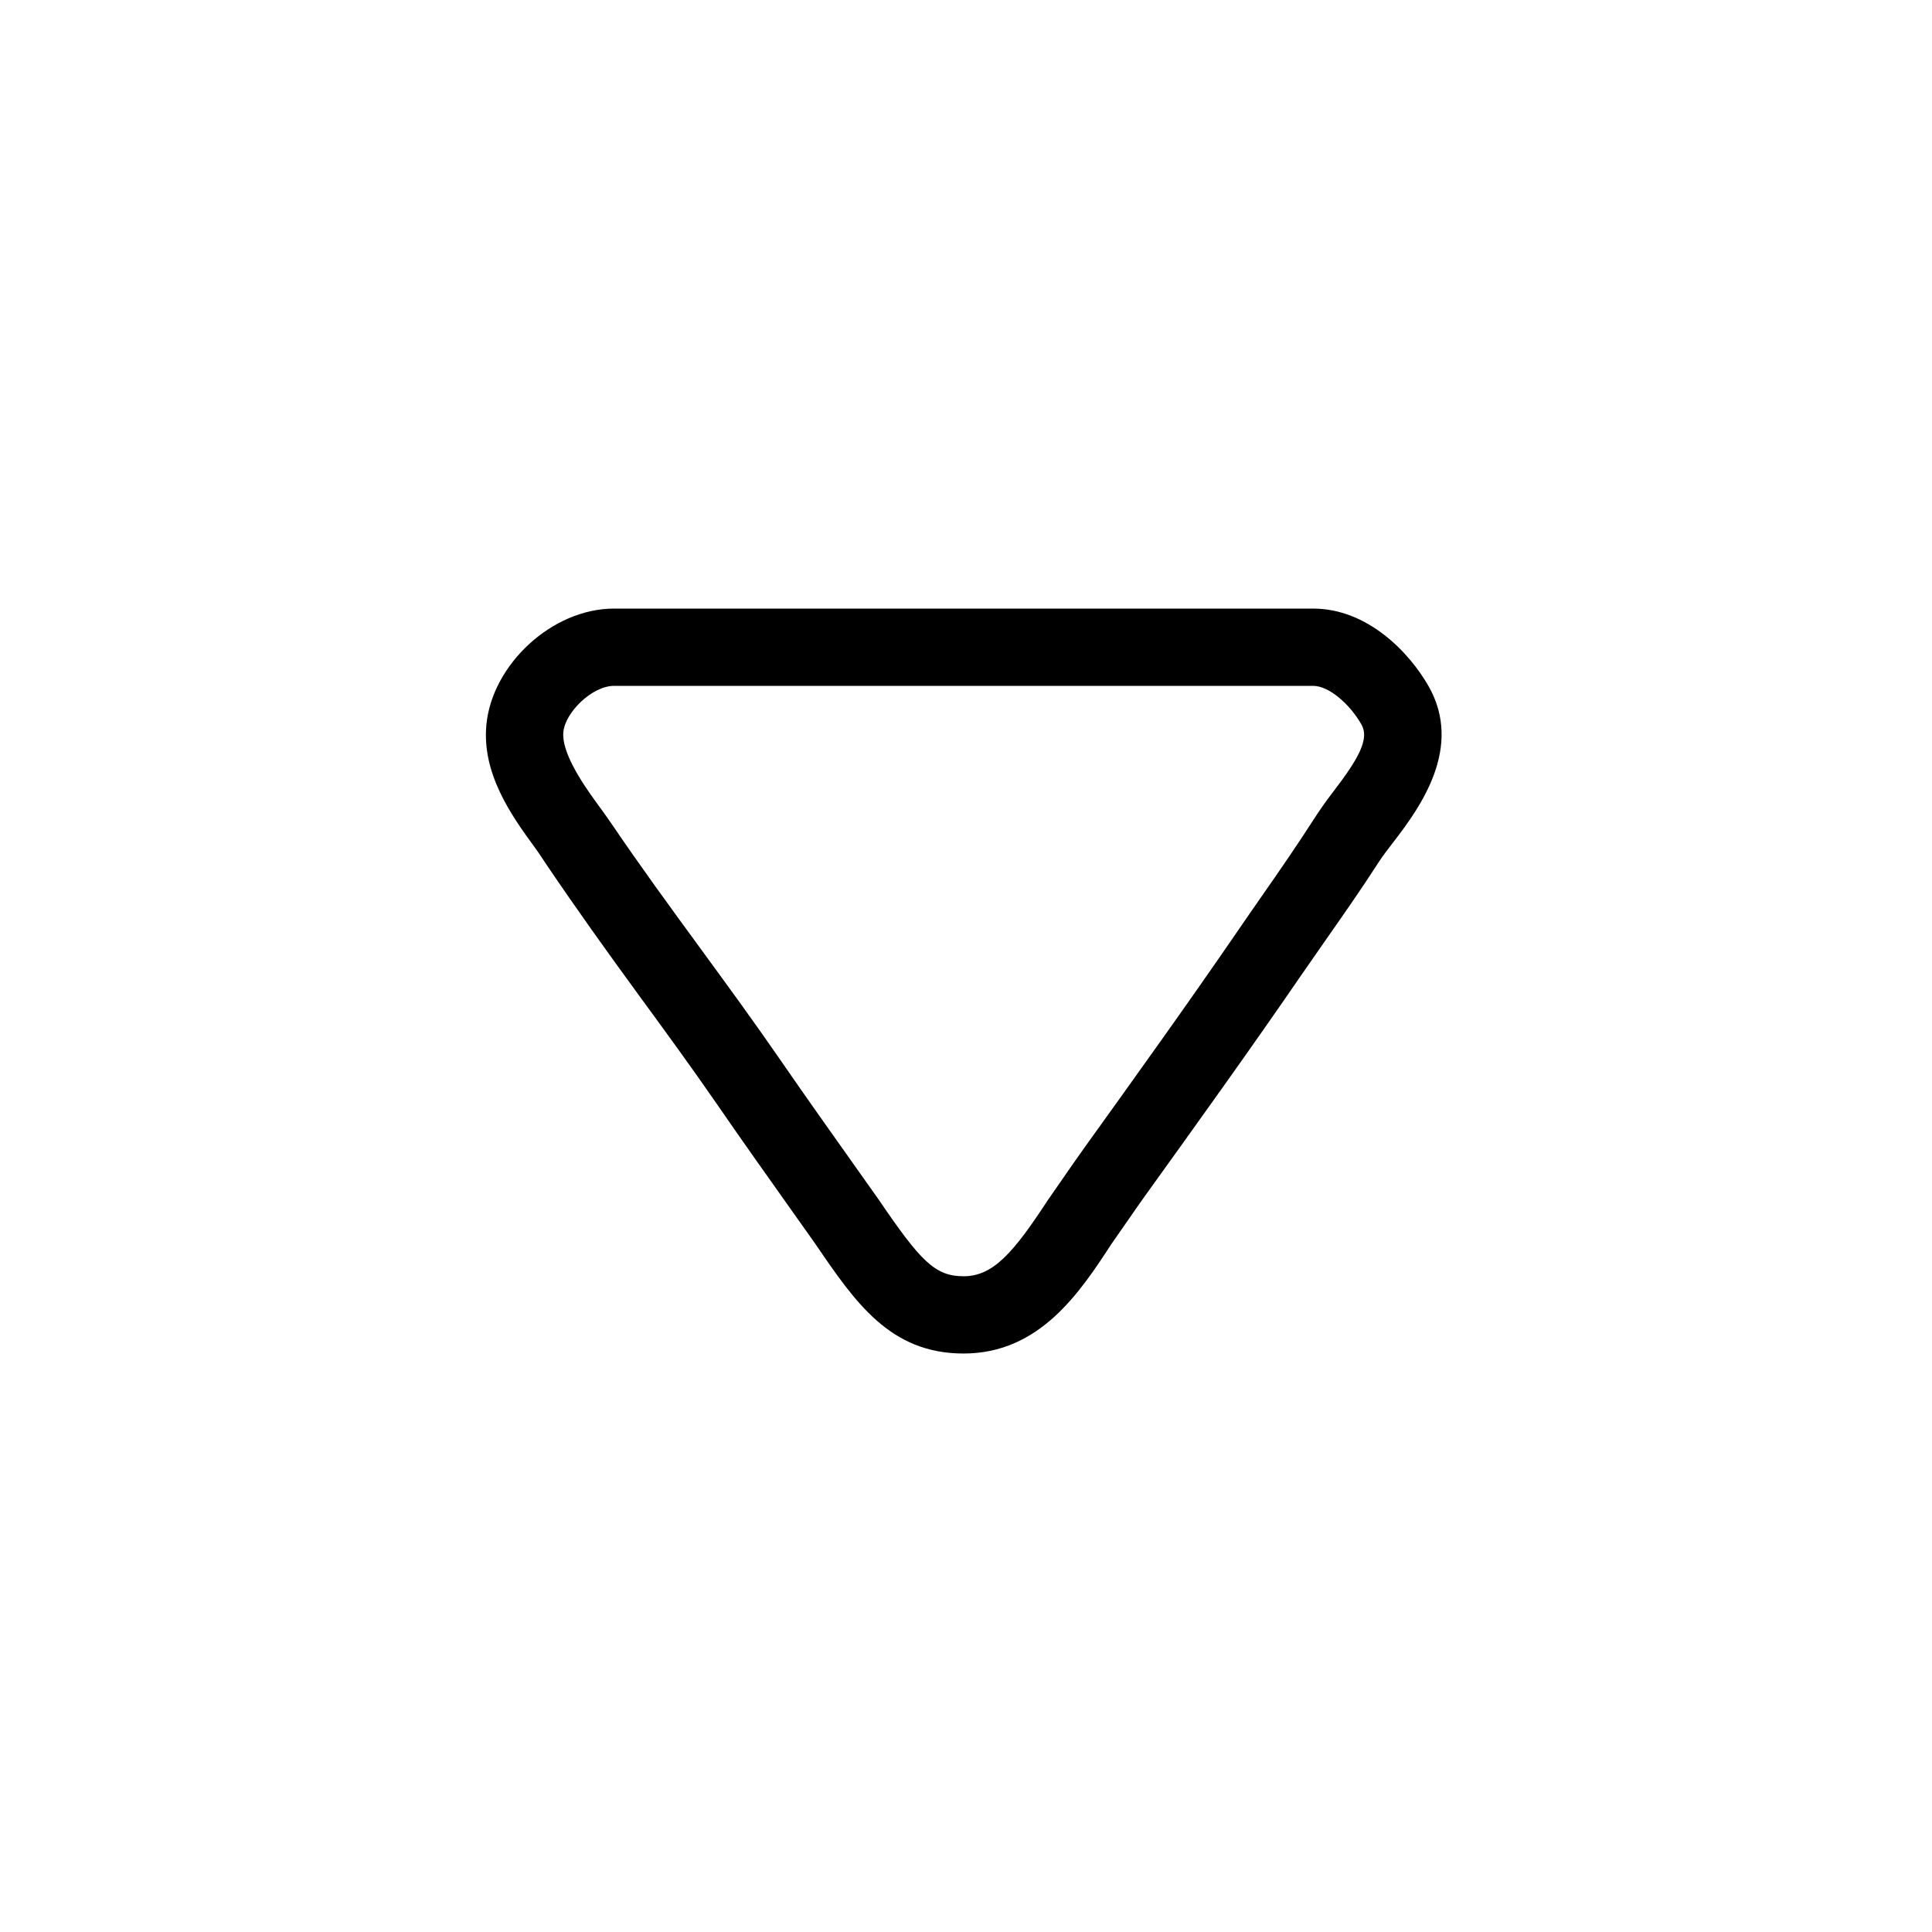 <?xml version="1.0" encoding="utf-8"?>

<!DOCTYPE svg PUBLIC "-//W3C//DTD SVG 1.1//EN" "http://www.w3.org/Graphics/SVG/1.1/DTD/svg11.dtd">
<!-- Скачано с сайта svg4.ru / Downloaded from svg4.ru -->
<svg fill="#000000" version="1.1" id="Layer_1" xmlns="http://www.w3.org/2000/svg" xmlns:xlink="http://www.w3.org/1999/xlink" 
	 width="800px" height="800px" viewBox="0 0 100 100" enable-background="new 0 0 100 100" xml:space="preserve">
<g>
	<path d="M33.027,51.458c1.361,1.862,2.769,3.787,4.091,5.705c1.238,1.798,2.503,3.581,3.767,5.362l1.308,1.845
		c2.081,3.052,3.878,5.688,7.682,5.688c3.949,0,6.032-3.186,7.663-5.684c0.261-0.368,0.519-0.742,0.777-1.116
		c0.313-0.454,0.627-0.908,0.945-1.352l0.089-0.123c2.649-3.687,5.39-7.499,7.996-11.297c0.418-0.608,0.845-1.219,1.273-1.831
		c0.916-1.309,1.864-2.662,2.739-4.024c0.222-0.345,0.507-0.711,0.805-1.098c1.34-1.74,3.583-4.843,1.785-8.008
		c-1.005-1.77-3.175-4.025-5.983-4.025H31.782c-3.215,0-6.302,2.903-6.605,5.995c-0.248,2.523,1.27,4.686,2.489,6.348
		c0.227,0.308,0.445,0.652,0.638,0.937C29.829,47.034,31.455,49.307,33.027,51.458z M31.782,35.5h36.182
		c0.842,0,1.919,0.969,2.505,2.001c0.416,0.73-0.119,1.735-1.476,3.497c-0.363,0.472-0.706,0.964-1.001,1.423
		c-0.832,1.295-1.757,2.639-2.65,3.917c-0.436,0.622-0.869,1.253-1.295,1.873c-2.582,3.763-5.31,7.563-7.947,11.233l-0.088,0.126
		c-0.333,0.463-0.661,0.939-0.989,1.414c-0.249,0.361-0.498,0.723-0.791,1.139c-1.778,2.721-2.83,3.936-4.357,3.936
		c-1.491,0-2.23-0.792-4.396-3.969l-1.33-1.878c-1.253-1.767-2.508-3.535-3.736-5.317c-1.353-1.964-2.777-3.912-4.154-5.796
		c-1.552-2.123-3.155-4.317-4.641-6.512c-0.22-0.324-0.468-0.663-0.726-1.015c-0.858-1.17-1.831-2.686-1.733-3.685
		C29.258,36.86,30.656,35.5,31.782,35.5z"/>
</g>
</svg>